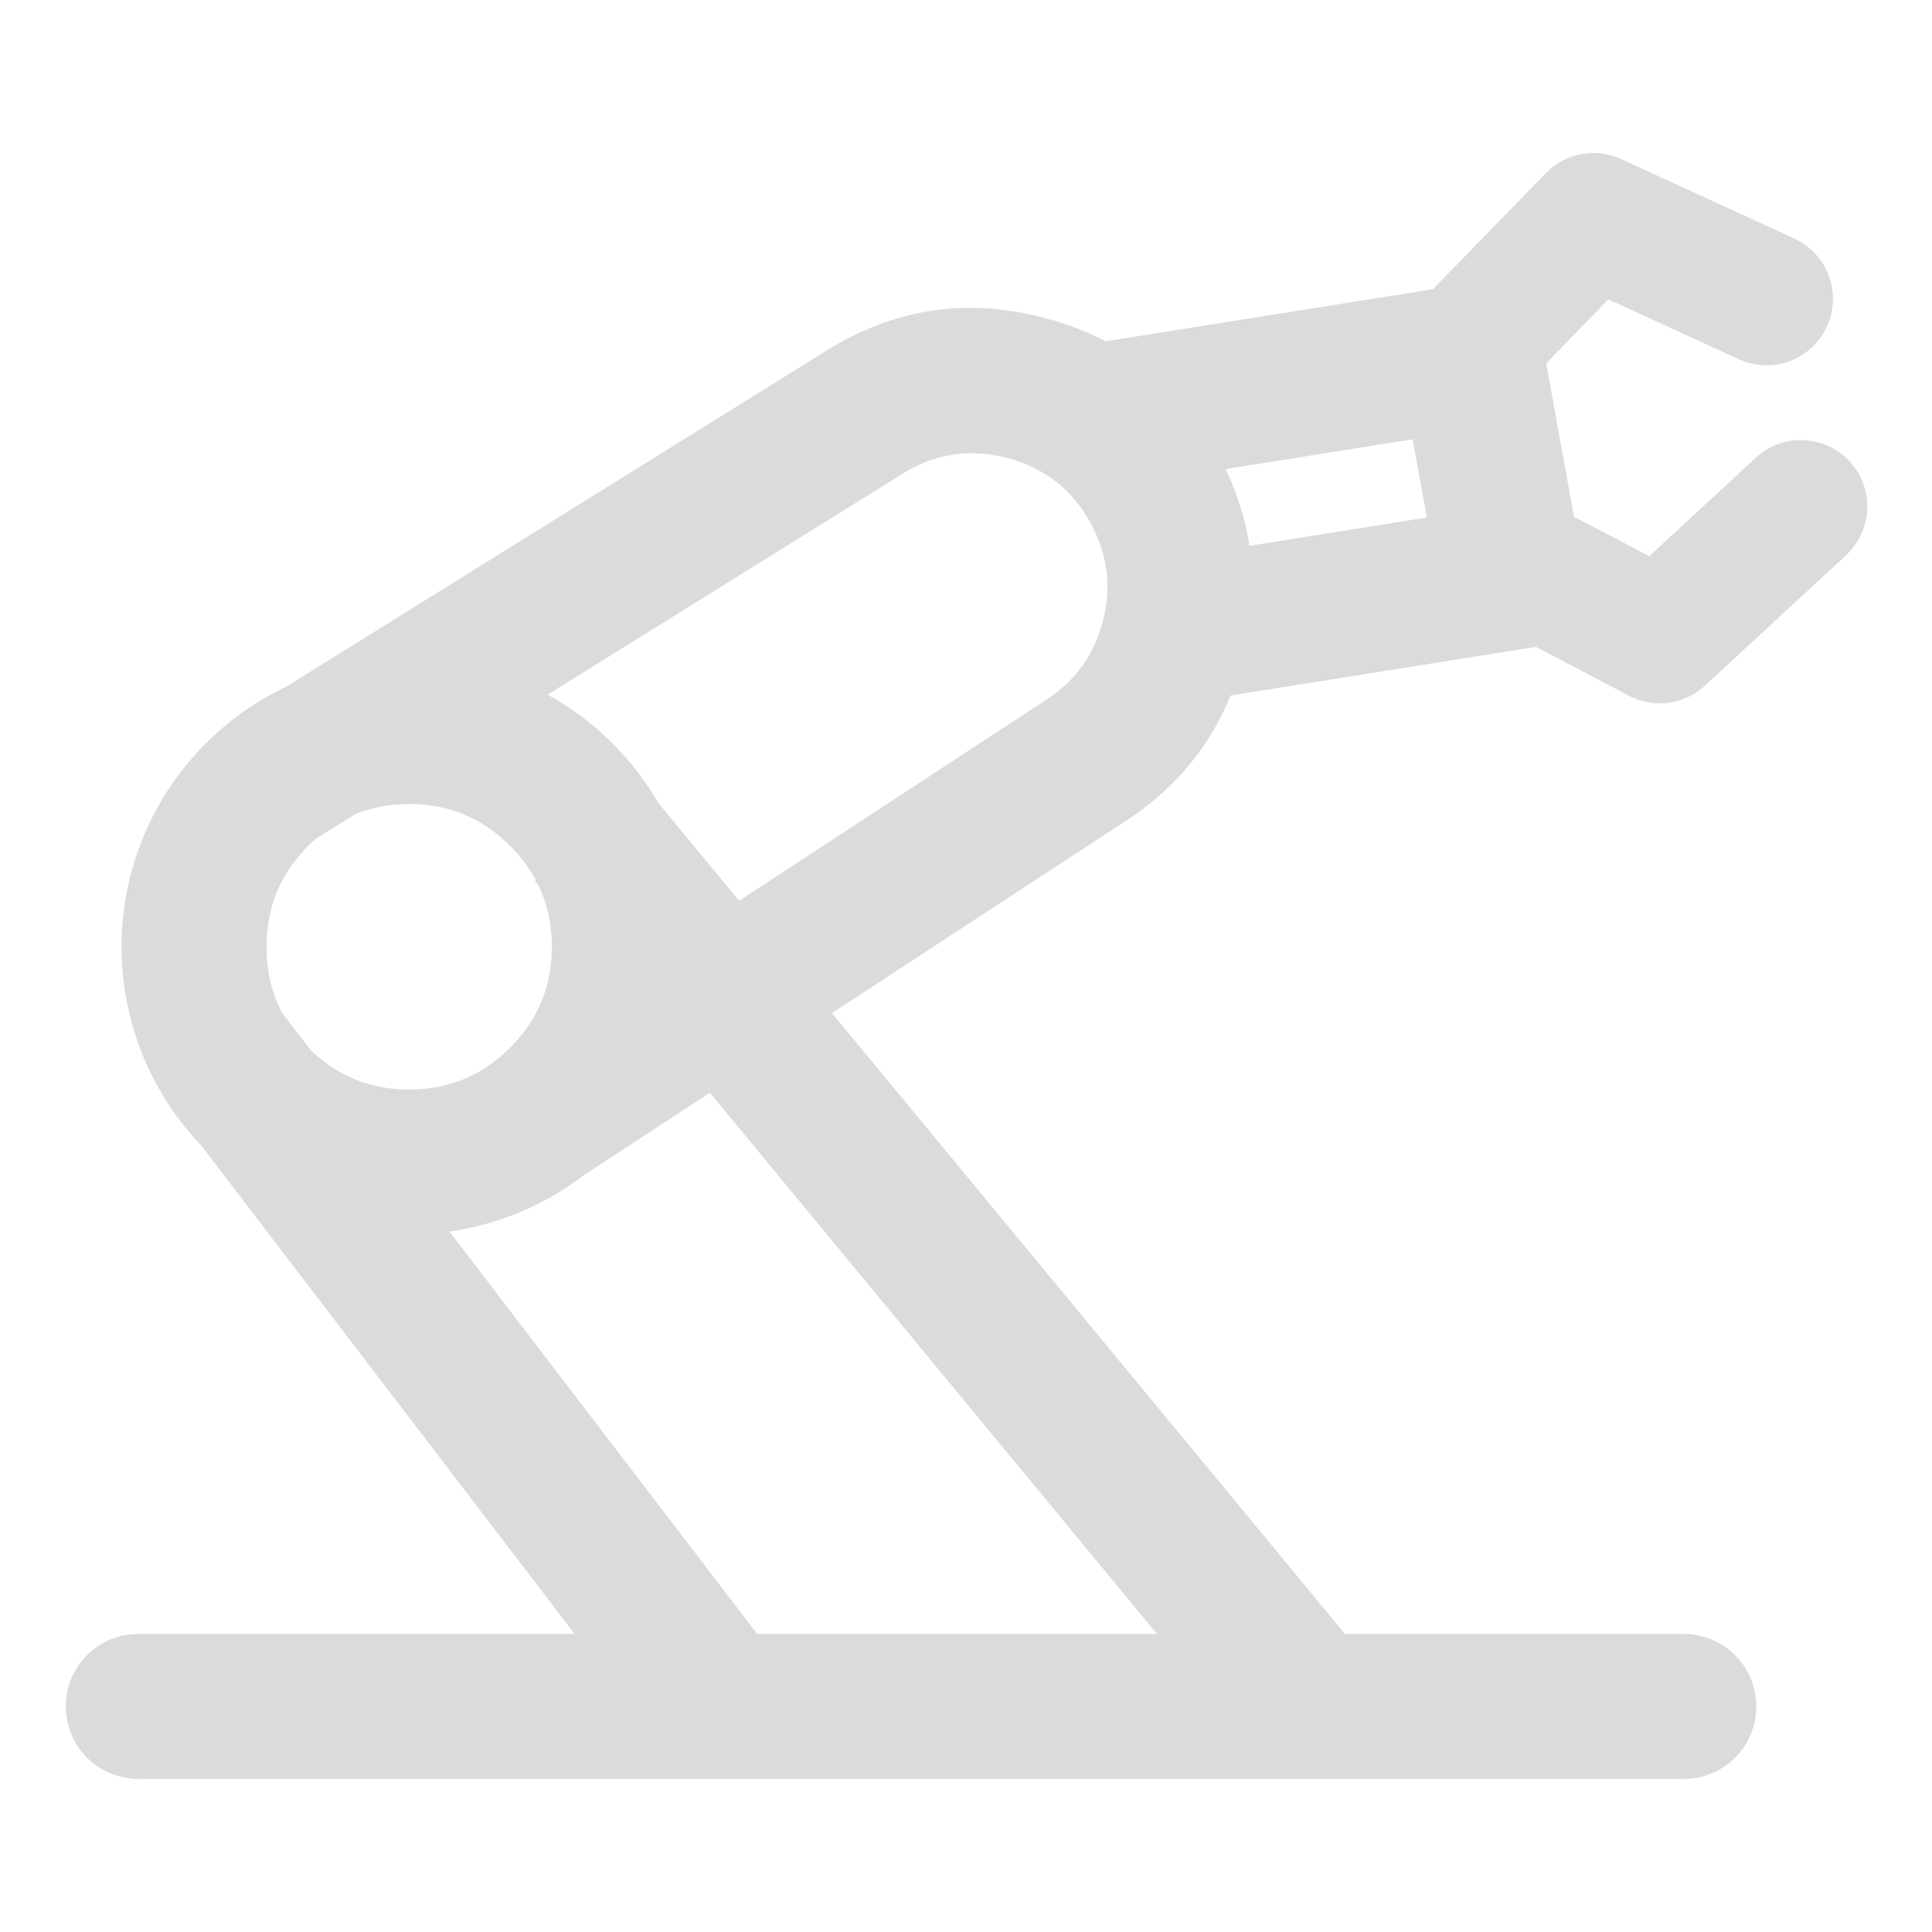 <?xml version="1.0" standalone="no"?><!DOCTYPE svg PUBLIC "-//W3C//DTD SVG 1.1//EN" "http://www.w3.org/Graphics/SVG/1.1/DTD/svg11.dtd"><svg t="1727420032534" class="icon" viewBox="0 0 1024 1024" version="1.1" xmlns="http://www.w3.org/2000/svg" p-id="18688" xmlns:xlink="http://www.w3.org/1999/xlink" width="200" height="200"><path d="M977.792 294.912l-74.112 68.48a35.2 35.2 0 0 1-40.256 5.376l-49.28-25.92-161.92 25.792q-16.768 41.152-55.488 66.432L440.96 536.96l271.936 329.088h179.584a38.4 38.4 0 1 1 0 76.8h-819.2a38.4 38.4 0 1 1 0-76.8h231.296L106.56 607.04a153.088 153.088 0 0 1-20.288-26.496V580.48a152.448 152.448 0 0 1 65.088-216.32l286.464-178.176Q492.8 151.68 555.2 168.96q16.64 4.544 30.848 11.968l173.44-27.648 59.776-61.44a35.2 35.2 0 0 1 39.936-7.552l91.776 42.112a35.2 35.2 0 1 1-29.376 64l-69.12-31.744-32.96 33.92 14.72 81.28 39.936 20.928 55.872-51.648a35.2 35.2 0 1 1 47.744 51.712zM401.28 866.048h211.968L376.256 579.2l-66.624 43.52c-20.416 15.68-44.8 26.24-71.424 30.016l163.072 213.248z m260.992-576.768l94.016-14.976-7.552-41.472-99.136 15.808q9.472 19.968 12.672 40.64zM391.744 477.44l162.944-106.624q22.848-14.912 29.76-41.28 6.976-26.368-5.504-50.56-14.208-27.648-44.16-35.968-30.016-8.32-56.448 8.128L290.24 368.192c24.384 13.44 44.736 33.28 58.624 57.344l42.88 51.84z m-108.16-10.368l0.512-0.448q-5.248-9.792-13.76-18.304-22.144-22.144-53.44-22.144-15.232 0-28.288 5.184l-21.376 13.312-3.84 3.648q-22.144 22.144-22.144 53.504 0 19.264 8.32 35.072l15.04 19.584q21.76 20.992 52.288 20.992 31.36 0 53.44-22.144 22.144-22.144 22.144-53.504 0-17.728-7.04-32.512l-1.92-2.24z" p-id="18689" fill="#dbdbdb"></path></svg>